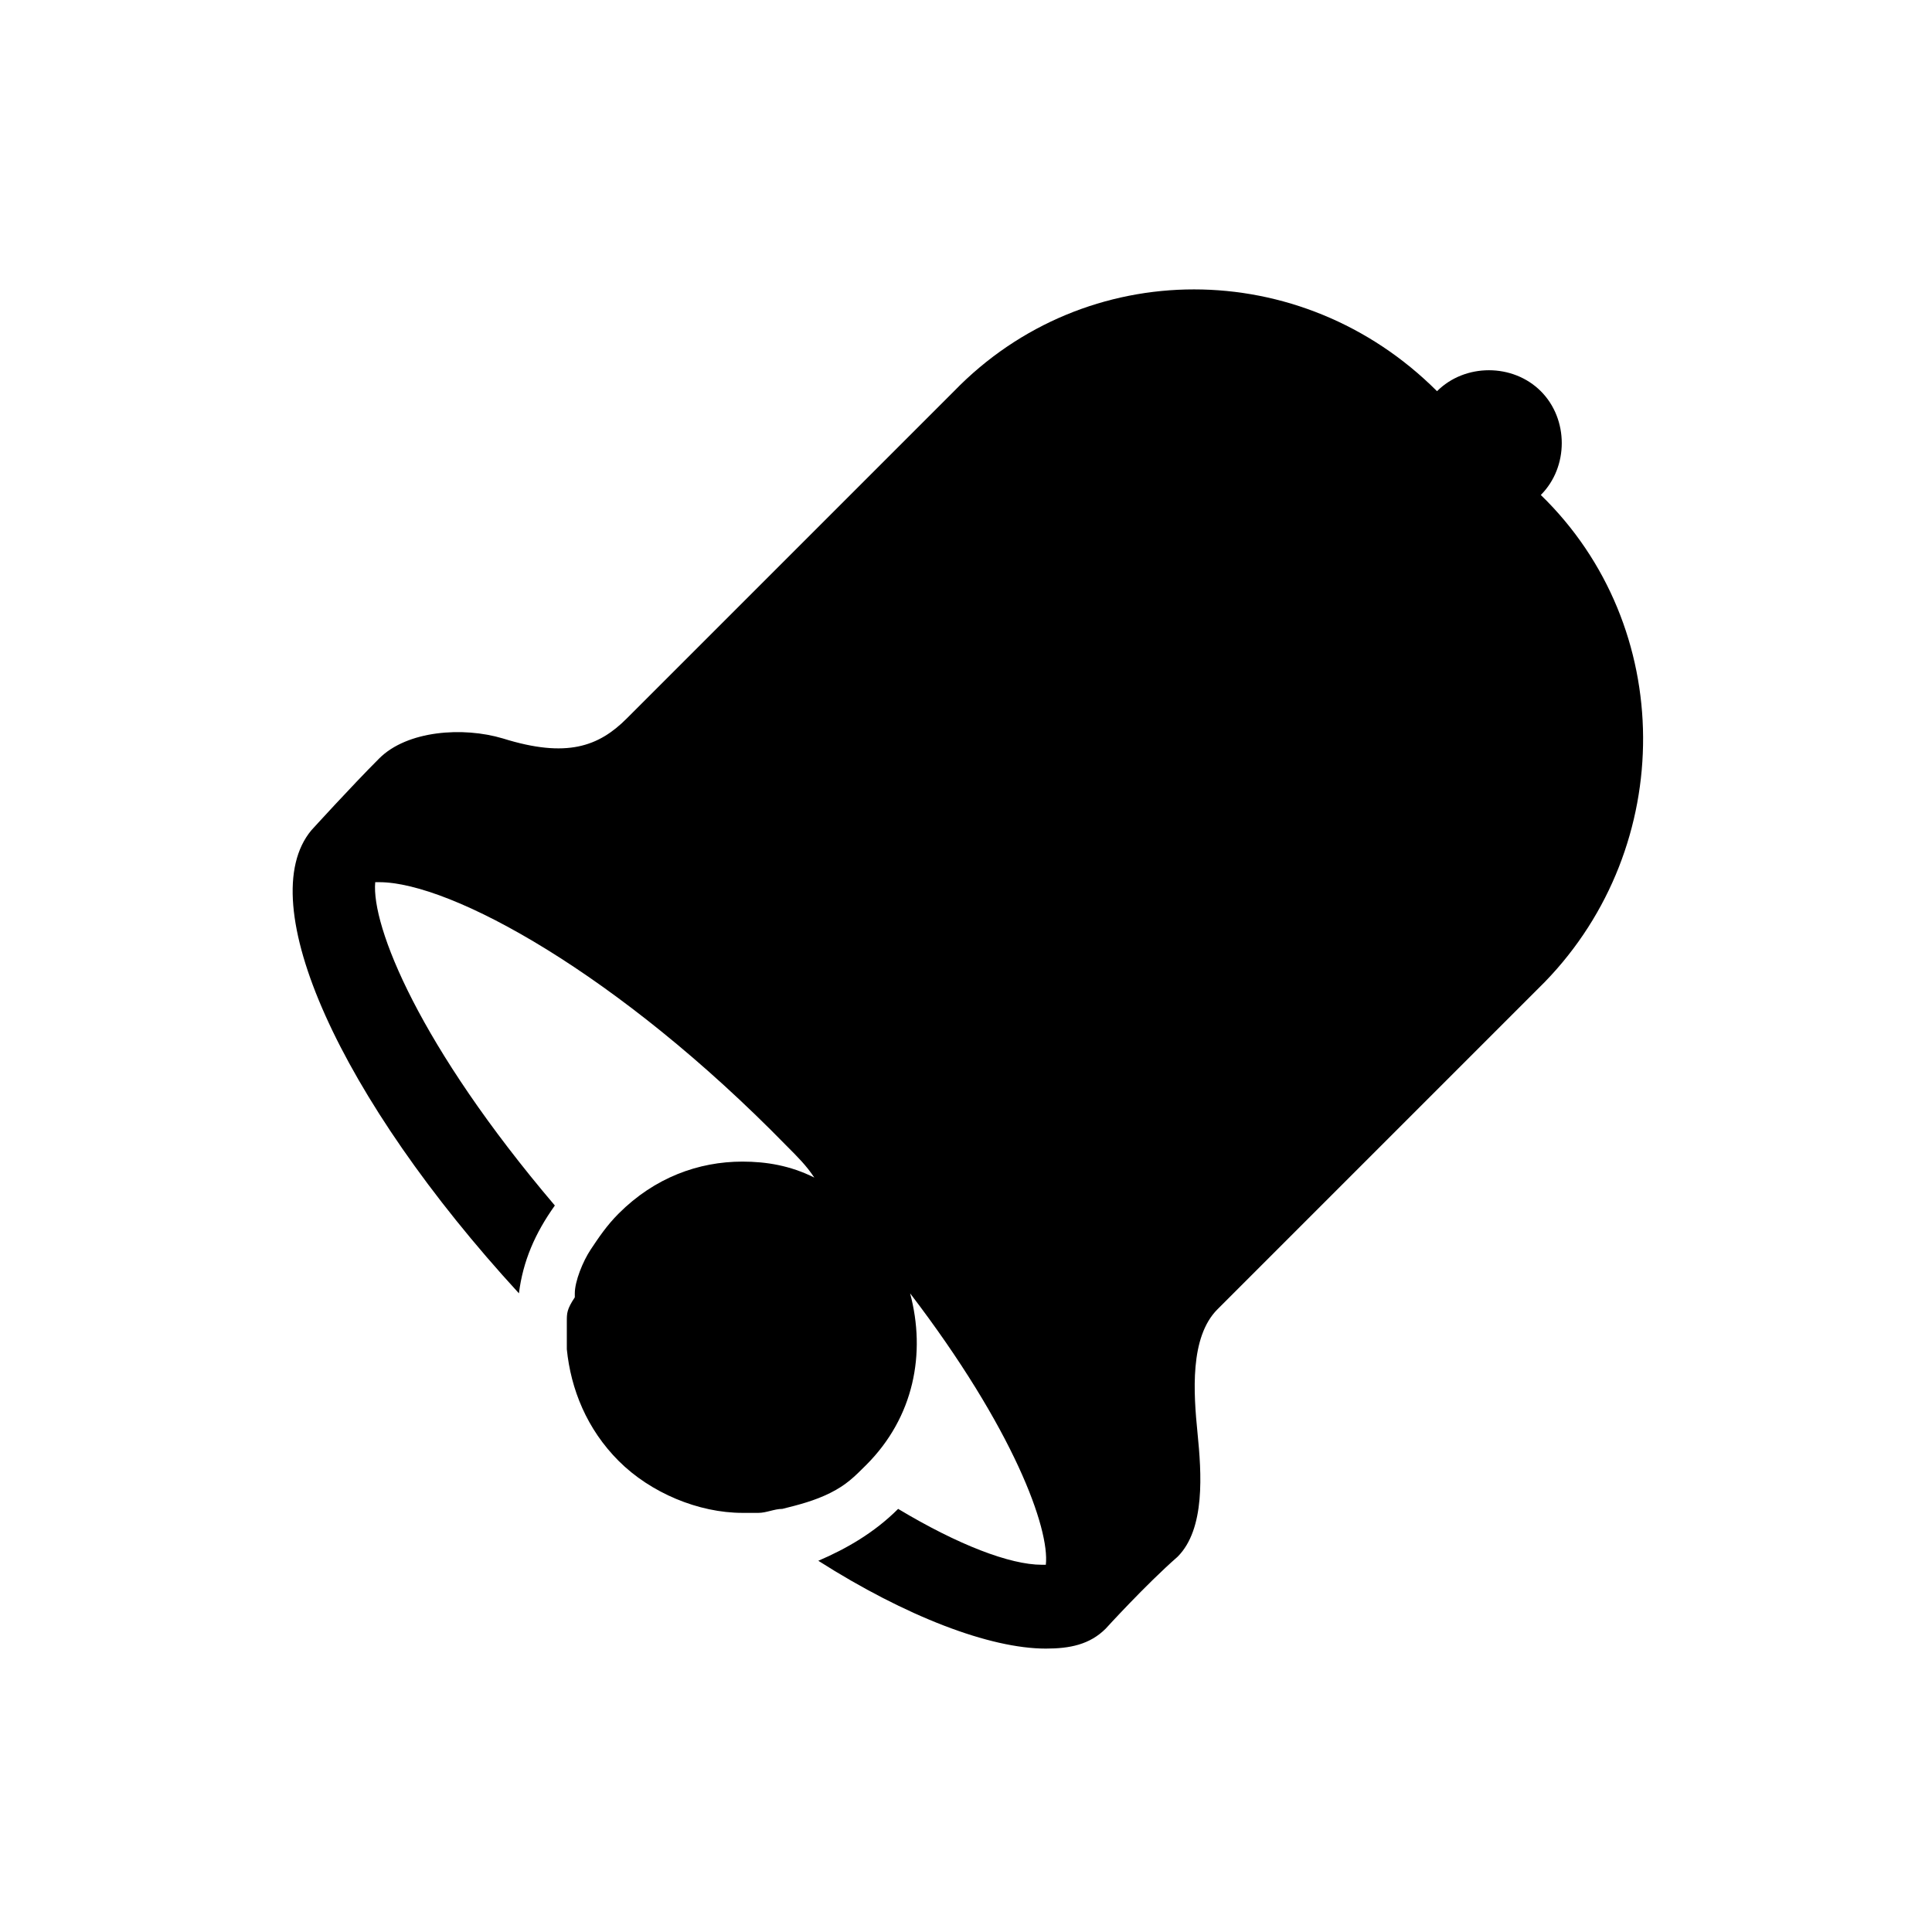 <?xml version="1.0" encoding="utf-8"?>
<!-- Generator: Adobe Illustrator 20.1.0, SVG Export Plug-In . SVG Version: 6.00 Build 0)  -->
<svg version="1.1" id="Capa_1" xmlns="http://www.w3.org/2000/svg" xmlns:xlink="http://www.w3.org/1999/xlink" x="0px" y="0px"
	 viewBox="0 0 48.4 48.4" style="enable-background:new 0 0 48.4 48.4;" xml:space="preserve">
<g>
	<g>
		<path d="M38.6,12.4c0.7-0.7,0.7-1.9,0-2.6c-0.7-0.7-1.9-0.7-2.6,0c-3.4-3.4-8.8-3.4-12.1,0L15.7,18c-0.7,0.7-1.5,1-3.1,0.5
			c-1-0.3-2.4-0.2-3.1,0.5c-0.7,0.7-1.7,1.8-1.7,1.8l0,0c-1.5,1.8,0.7,6.7,5.2,11.6c0.1-0.8,0.4-1.5,0.9-2.2c-3.4-4-4.6-7-4.5-8.1
			c0,0,0,0,0.1,0c1.8,0,6,2.3,10.2,6.6c0.3,0.3,0.5,0.5,0.7,0.8c-0.6-0.3-1.2-0.4-1.8-0.4c-1.1,0-2.2,0.4-3.1,1.3
			c-0.3,0.3-0.5,0.6-0.7,0.9l0,0l0,0c-0.2,0.3-0.4,0.8-0.4,1.1v0.1c-0.2,0.3-0.2,0.4-0.2,0.6l0,0c0,0.2,0,0.4,0,0.6c0,0,0,0,0,0.1
			l0,0c0.1,1,0.5,2,1.3,2.8c0.8,0.8,2,1.3,3.1,1.3c0.1,0,0.2,0,0.4,0l0,0l0,0c0.2,0,0.4-0.1,0.6-0.1l0,0c0.4-0.1,0.8-0.2,1.2-0.4
			l0,0c0.4-0.2,0.6-0.4,0.9-0.7c1.2-1.2,1.5-2.8,1.1-4.3c2.6,3.4,3.5,5.9,3.4,6.8c0,0,0,0-0.1,0c-0.8,0-2.1-0.5-3.6-1.4
			c-0.6,0.6-1.3,1-2,1.3c2.2,1.4,4.3,2.2,5.7,2.2c0.6,0,1.1-0.1,1.5-0.5l0,0c0,0,1-1.1,1.8-1.8c0.7-0.7,0.6-2.1,0.5-3.1
			c-0.1-1-0.2-2.4,0.5-3.1l8.2-8.2C42,21.2,42,15.7,38.6,12.4z"/>
	</g>
</g>
</svg>

